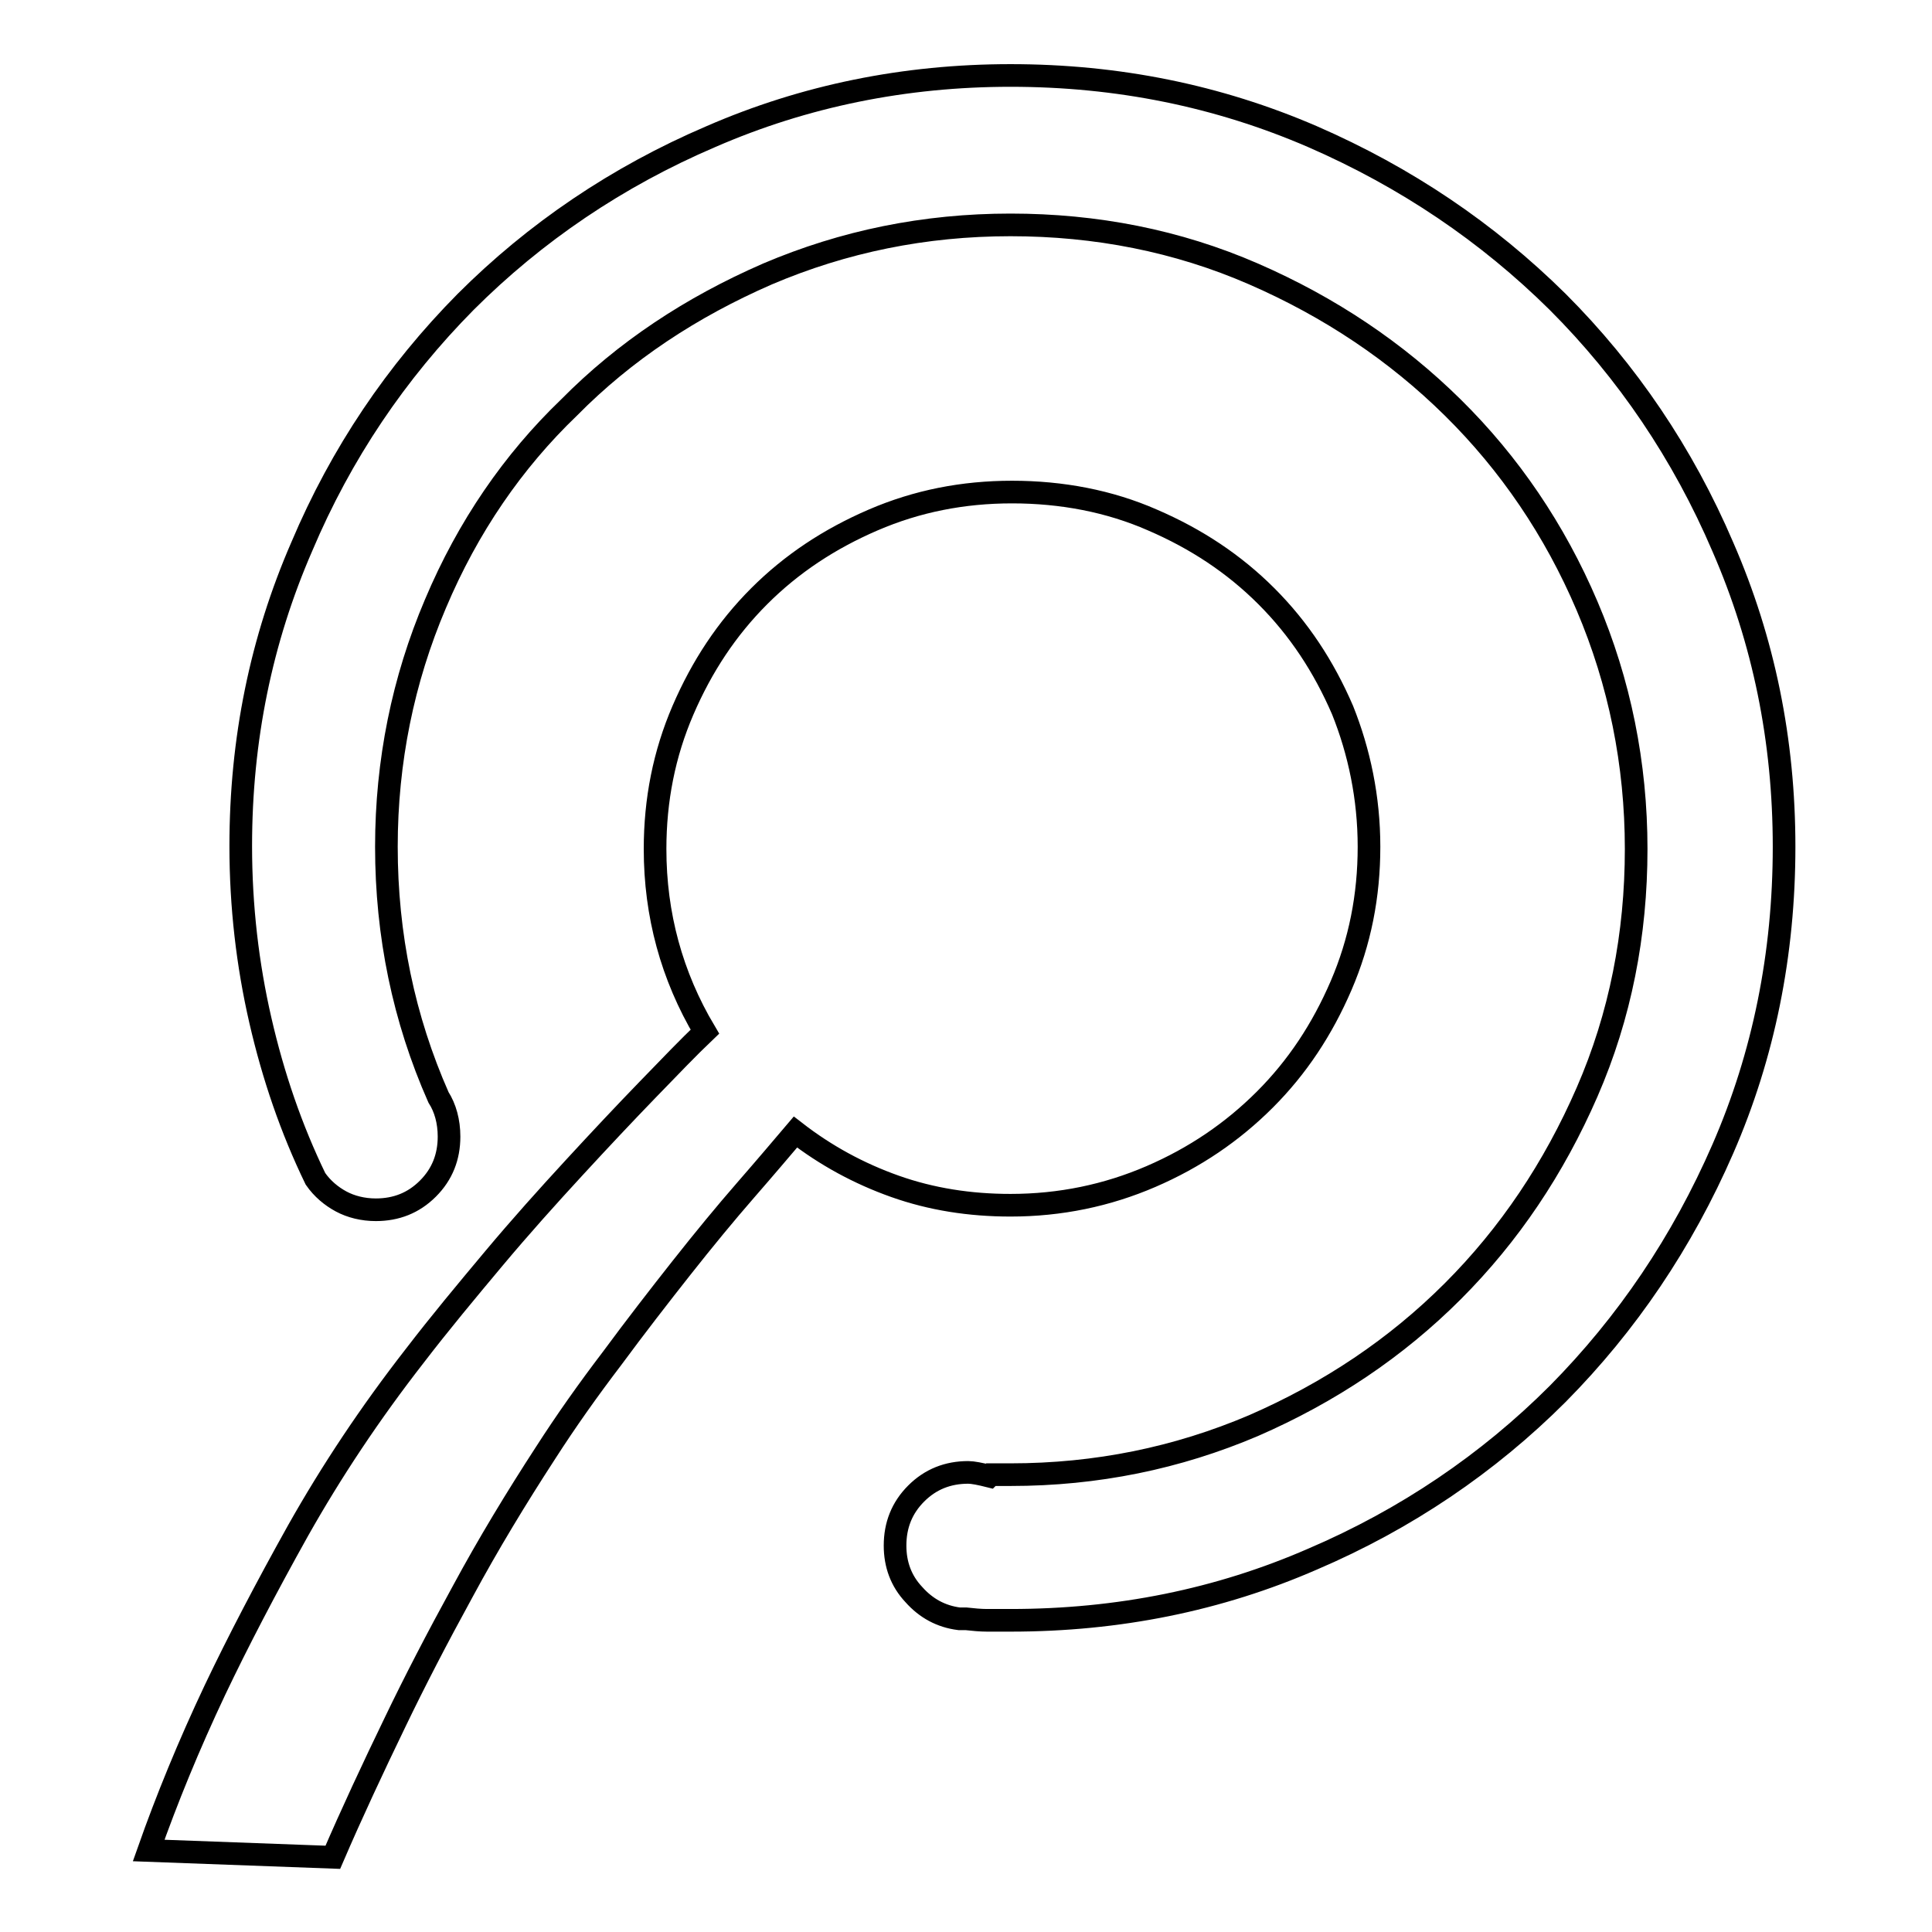 <?xml version="1.0" encoding="utf-8"?>
<!-- Svg Vector Icons : http://www.onlinewebfonts.com/icon -->
<!DOCTYPE svg PUBLIC "-//W3C//DTD SVG 1.1//EN" "http://www.w3.org/Graphics/SVG/1.1/DTD/svg11.dtd">
<svg version="1.1" xmlns="http://www.w3.org/2000/svg" xmlns:xlink="http://www.w3.org/1999/xlink" x="0px" y="0px" viewBox="0 0 256 256" enable-background="new 0 0 256 256" xml:space="preserve">
<g><g><path stroke-width="3" fill-opacity="0" stroke="#000000"  d="M133.9,10c14.2,0,27.5,2.7,40,8.1c12.4,5.4,23.2,12.7,32.5,21.9c9.2,9.2,16.6,20.1,21.9,32.5c5.4,12.4,8.1,25.6,8.1,39.7c0,14.2-2.7,27.6-8.1,40c-5.4,12.4-12.7,23.2-21.9,32.5c-9.2,9.2-20.1,16.6-32.5,21.9c-12.4,5.4-25.7,8.1-40,8.1h-3.1c-0.9,0-1.9-0.1-2.8-0.2h-0.9c-2.4-0.3-4.4-1.4-6-3.2c-1.7-1.8-2.5-4-2.5-6.5c0-2.7,0.9-5,2.8-6.9c1.9-1.9,4.2-2.8,6.9-2.8c0.6,0,1.6,0.2,2.8,0.5l0.2-0.2h2.6c11.4,0,22.1-2.2,32.2-6.5c10.1-4.4,18.9-10.3,26.4-17.8c7.5-7.5,13.4-16.3,17.8-26.4c4.4-10.1,6.5-20.9,6.5-32.2s-2.2-22.1-6.5-32.2s-10.3-18.9-17.8-26.3c-7.5-7.4-16.3-13.3-26.4-17.7c-10.1-4.4-20.9-6.5-32.2-6.5c-11.4,0-22.1,2.2-32.2,6.5c-10.1,4.4-18.9,10.2-26.3,17.7C68,61.1,62,69.8,57.7,80c-4.3,10.1-6.5,20.9-6.5,32.2c0,11.7,2.3,22.8,6.9,33.2c0.9,1.4,1.4,3.2,1.4,5.2c0,2.7-0.9,5-2.8,6.9c-1.9,1.9-4.2,2.8-6.9,2.8c-1.7,0-3.3-0.4-4.6-1.1c-1.3-0.7-2.5-1.7-3.4-3c-3.2-6.6-5.6-13.6-7.3-21s-2.6-15.1-2.6-23.1c0-14.1,2.7-27.3,8.1-39.7C45.2,60.1,52.5,49.3,61.7,40c9.2-9.2,20.1-16.6,32.5-21.9C106.6,12.7,119.9,10,133.9,10z M181.4,112.2c0,6.5-1.2,12.6-3.7,18.4c-2.5,5.8-5.8,10.8-10.1,15.1c-4.3,4.3-9.3,7.7-15.1,10.2c-5.8,2.5-12,3.8-18.6,3.8c-5.4,0-10.5-0.8-15.3-2.5c-4.8-1.7-9.2-4.1-13.2-7.2c-1.7,2-3.9,4.6-6.6,7.7s-5.5,6.5-8.5,10.3c-3,3.8-6.1,7.8-9.2,12c-3.2,4.2-6.1,8.3-8.8,12.5c-3.9,6-7.6,12.1-11,18.4c-3.4,6.2-6.4,12-8.9,17.2c-3,6.2-5.8,12.2-8.3,18l-24.4-0.9c2.4-6.8,5.3-13.9,8.8-21.3c3-6.3,6.7-13.4,11-21.1c4.4-7.8,9.5-15.5,15.5-23.2c3.3-4.3,6.8-8.5,10.4-12.8c3.6-4.3,7.2-8.3,10.7-12.1c3.5-3.8,6.7-7.2,9.7-10.3c3-3.1,5.5-5.7,7.6-7.7c-4.4-7.4-6.6-15.5-6.6-24.2c0-6.5,1.2-12.6,3.7-18.4c2.5-5.8,5.8-10.8,10.1-15.1c4.3-4.3,9.3-7.6,15.1-10.1c5.8-2.5,11.9-3.7,18.4-3.7c6.6,0,12.9,1.2,18.6,3.7c5.8,2.5,10.8,5.8,15.1,10.1c4.3,4.3,7.6,9.3,10.1,15.1C180.1,99.6,181.4,105.7,181.4,112.2z"/></g></g>
</svg>